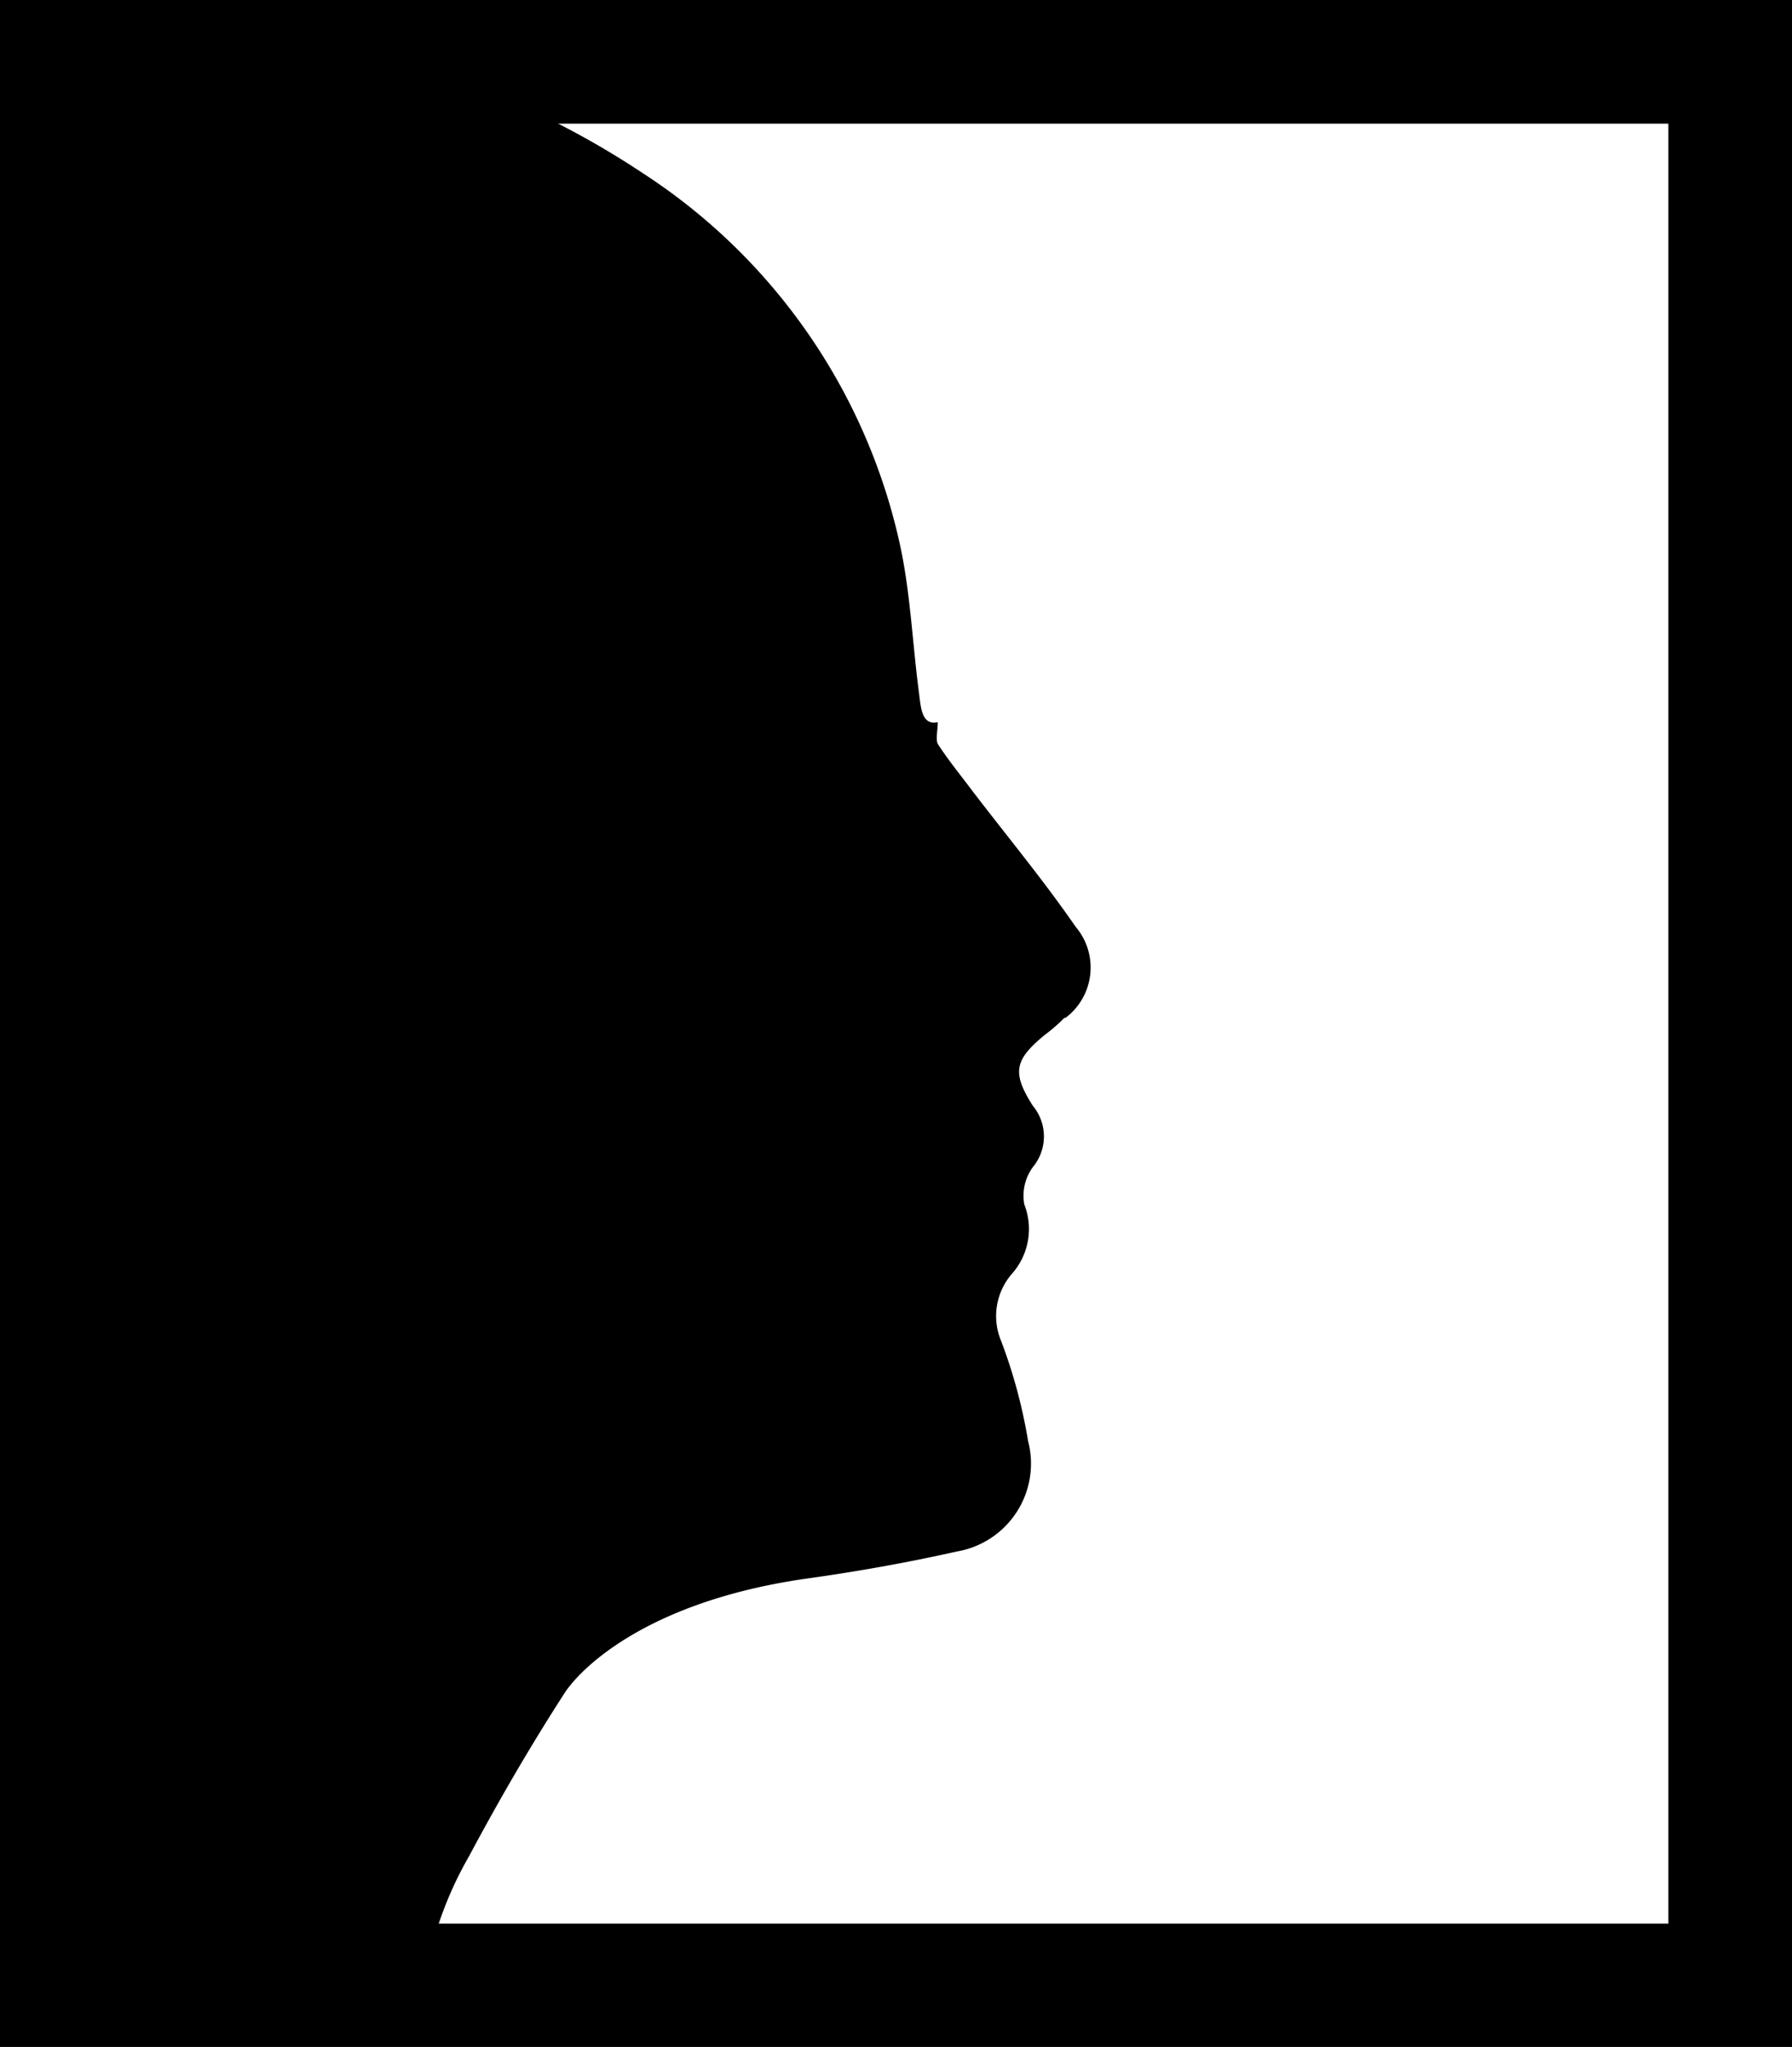 <svg xmlns="http://www.w3.org/2000/svg" viewBox="0 0 47.83 54.62"><g id="aab0a39f-e3b1-4575-b5d2-0469e6409288" data-name="Capa 2"><g id="e8e49f3b-95d5-4ffc-8585-36f9bc66f591" data-name="Capa 1"><path d="M47.83,54.62H0V0H47.83ZM3.29,51.33H44.53V3.3H3.29Z"/><path d="M28.41,27.16a4.6,4.6,0,0,1-.53.46c-.8.66-.88,1-.31,1.89a1.28,1.28,0,0,1,0,1.63,1.29,1.29,0,0,0-.23,1A1.8,1.8,0,0,1,27,34a1.72,1.72,0,0,0-.28,1.78,13.87,13.87,0,0,1,.72,2.67,2.38,2.38,0,0,1-1.9,2.95c-1.34.3-2.69.54-4.06.73-4.12.6-5.89,2.3-6.38,3-.92,1.42-1.78,2.9-2.58,4.4a9.86,9.86,0,0,0-1.26,3.86H1l-.55-.22V1.51A13.48,13.48,0,0,1,5.4.81a22.9,22.9,0,0,1,11.74,3.8A15.86,15.86,0,0,1,24,14.44c.3,1.32.35,2.71.53,4.06.05.41.08.86.5.77,0,.21-.06.45,0,.58.27.42.59.81.89,1.21.93,1.22,1.92,2.41,2.79,3.67a1.68,1.68,0,0,1-.27,2.43"/></g></g></svg>